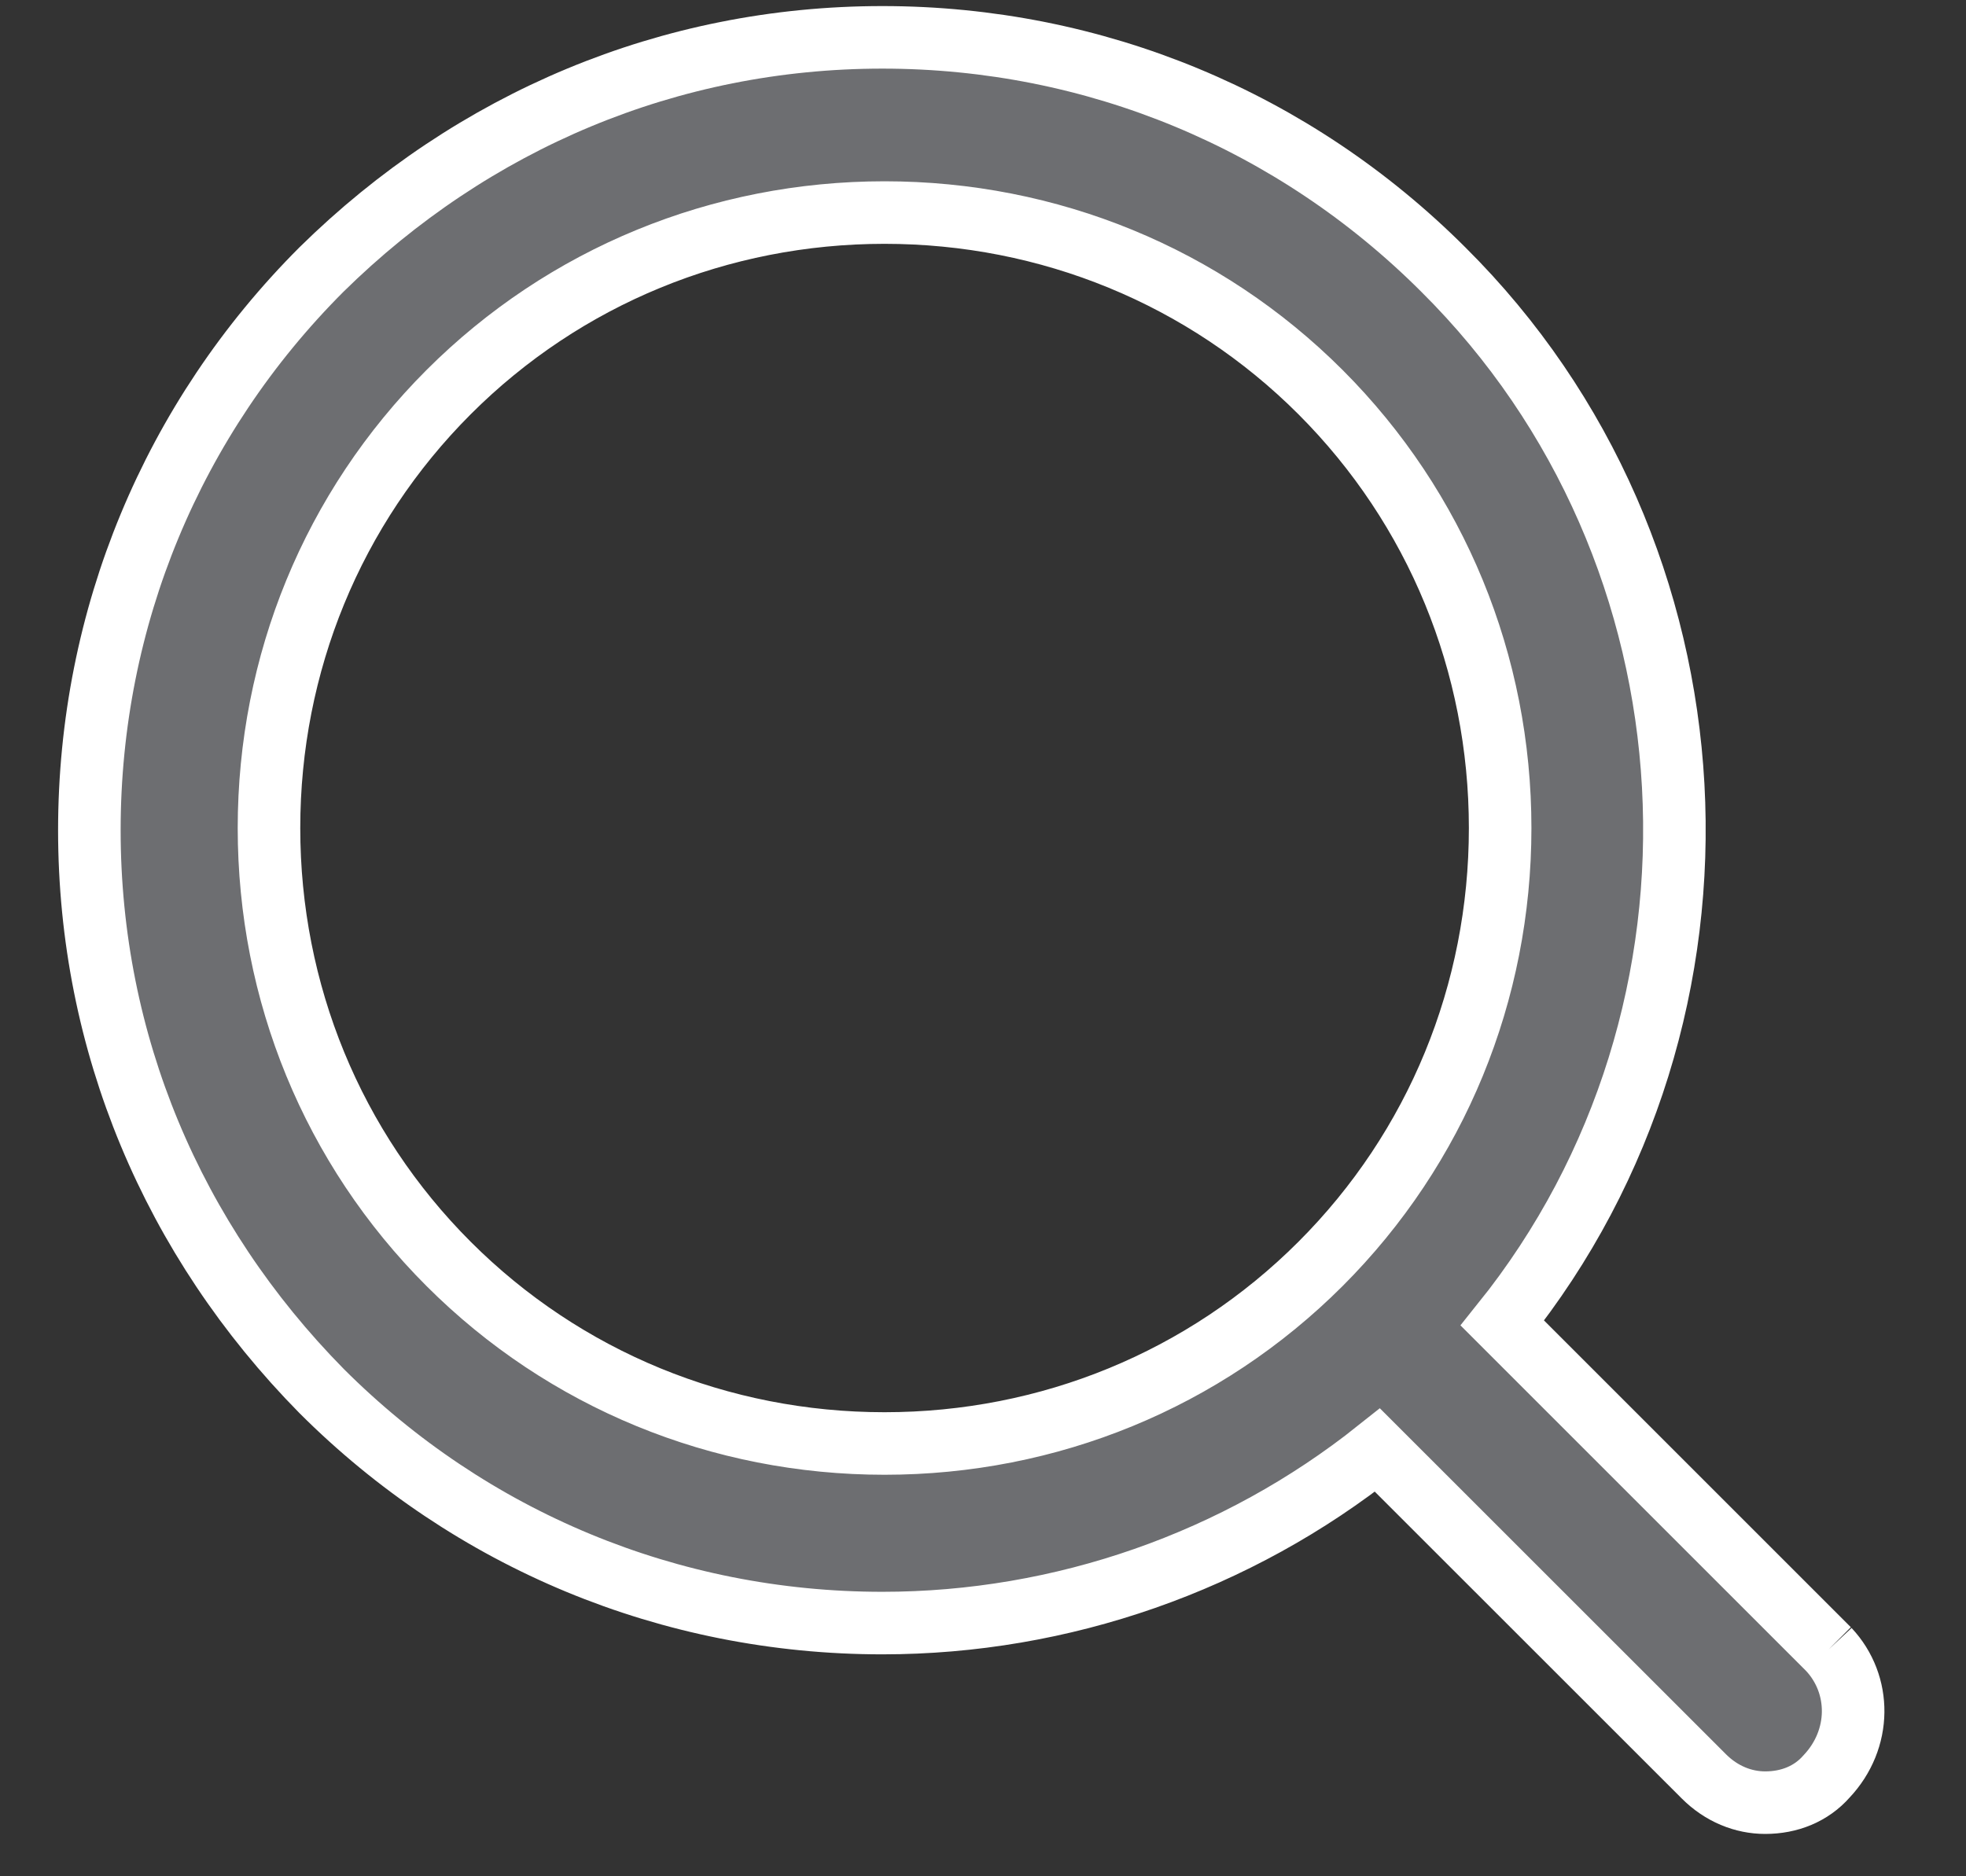 <?xml version="1.0" encoding="UTF-8"?>
<svg width="22px" height="21px" viewBox="0 0 22 21" version="1.1" xmlns="http://www.w3.org/2000/svg" xmlns:xlink="http://www.w3.org/1999/xlink">
    <rect x="0" y="0" width="22" height="21" fill="#333333" stroke="none"/>
    <title>Fill-1</title>
    <g id="Final-Homepage-Design" stroke="none" stroke-width="1" fill="none" fill-rule="evenodd">
        <g id="Final-Homepage-Design-Mobile-New-Header" transform="translate(-325, -25)" fill="#6D6E71" fill-rule="nonzero" stroke="#FFFFFF" stroke-width="0.7">
            <g id="Header" transform="translate(-1, -1)">
                <path d="M342.787,35.268 C342.787,37.106 342.076,38.847 340.777,40.146 C339.478,41.445 337.737,42.156 335.898,42.156 C334.06,42.156 332.319,41.445 331.02,40.146 C329.721,38.847 329.01,37.106 329.01,35.268 C329.01,33.429 329.721,31.689 331.02,30.389 C332.319,29.09 334.06,28.379 335.898,28.379 C337.737,28.379 339.478,29.09 340.777,30.389 C342.076,31.689 342.787,33.429 342.787,35.268 M346.464,44.46 L342.812,40.808 C345.606,37.327 345.336,32.179 342.15,29.016 C340.483,27.35 338.252,26.418 335.874,26.418 C333.496,26.418 331.29,27.35 329.598,29.016 C327.931,30.683 327,32.914 327,35.292 C327,37.67 327.931,39.876 329.598,41.568 C331.265,43.235 333.496,44.166 335.874,44.166 C337.884,44.166 339.845,43.48 341.414,42.23 L345.067,45.882 C345.263,46.078 345.508,46.176 345.753,46.176 C346.023,46.176 346.268,46.078 346.44,45.882 C346.832,45.466 346.832,44.853 346.464,44.46" id="Fill-1"></path>
            </g>
        </g>
    </g>
</svg>